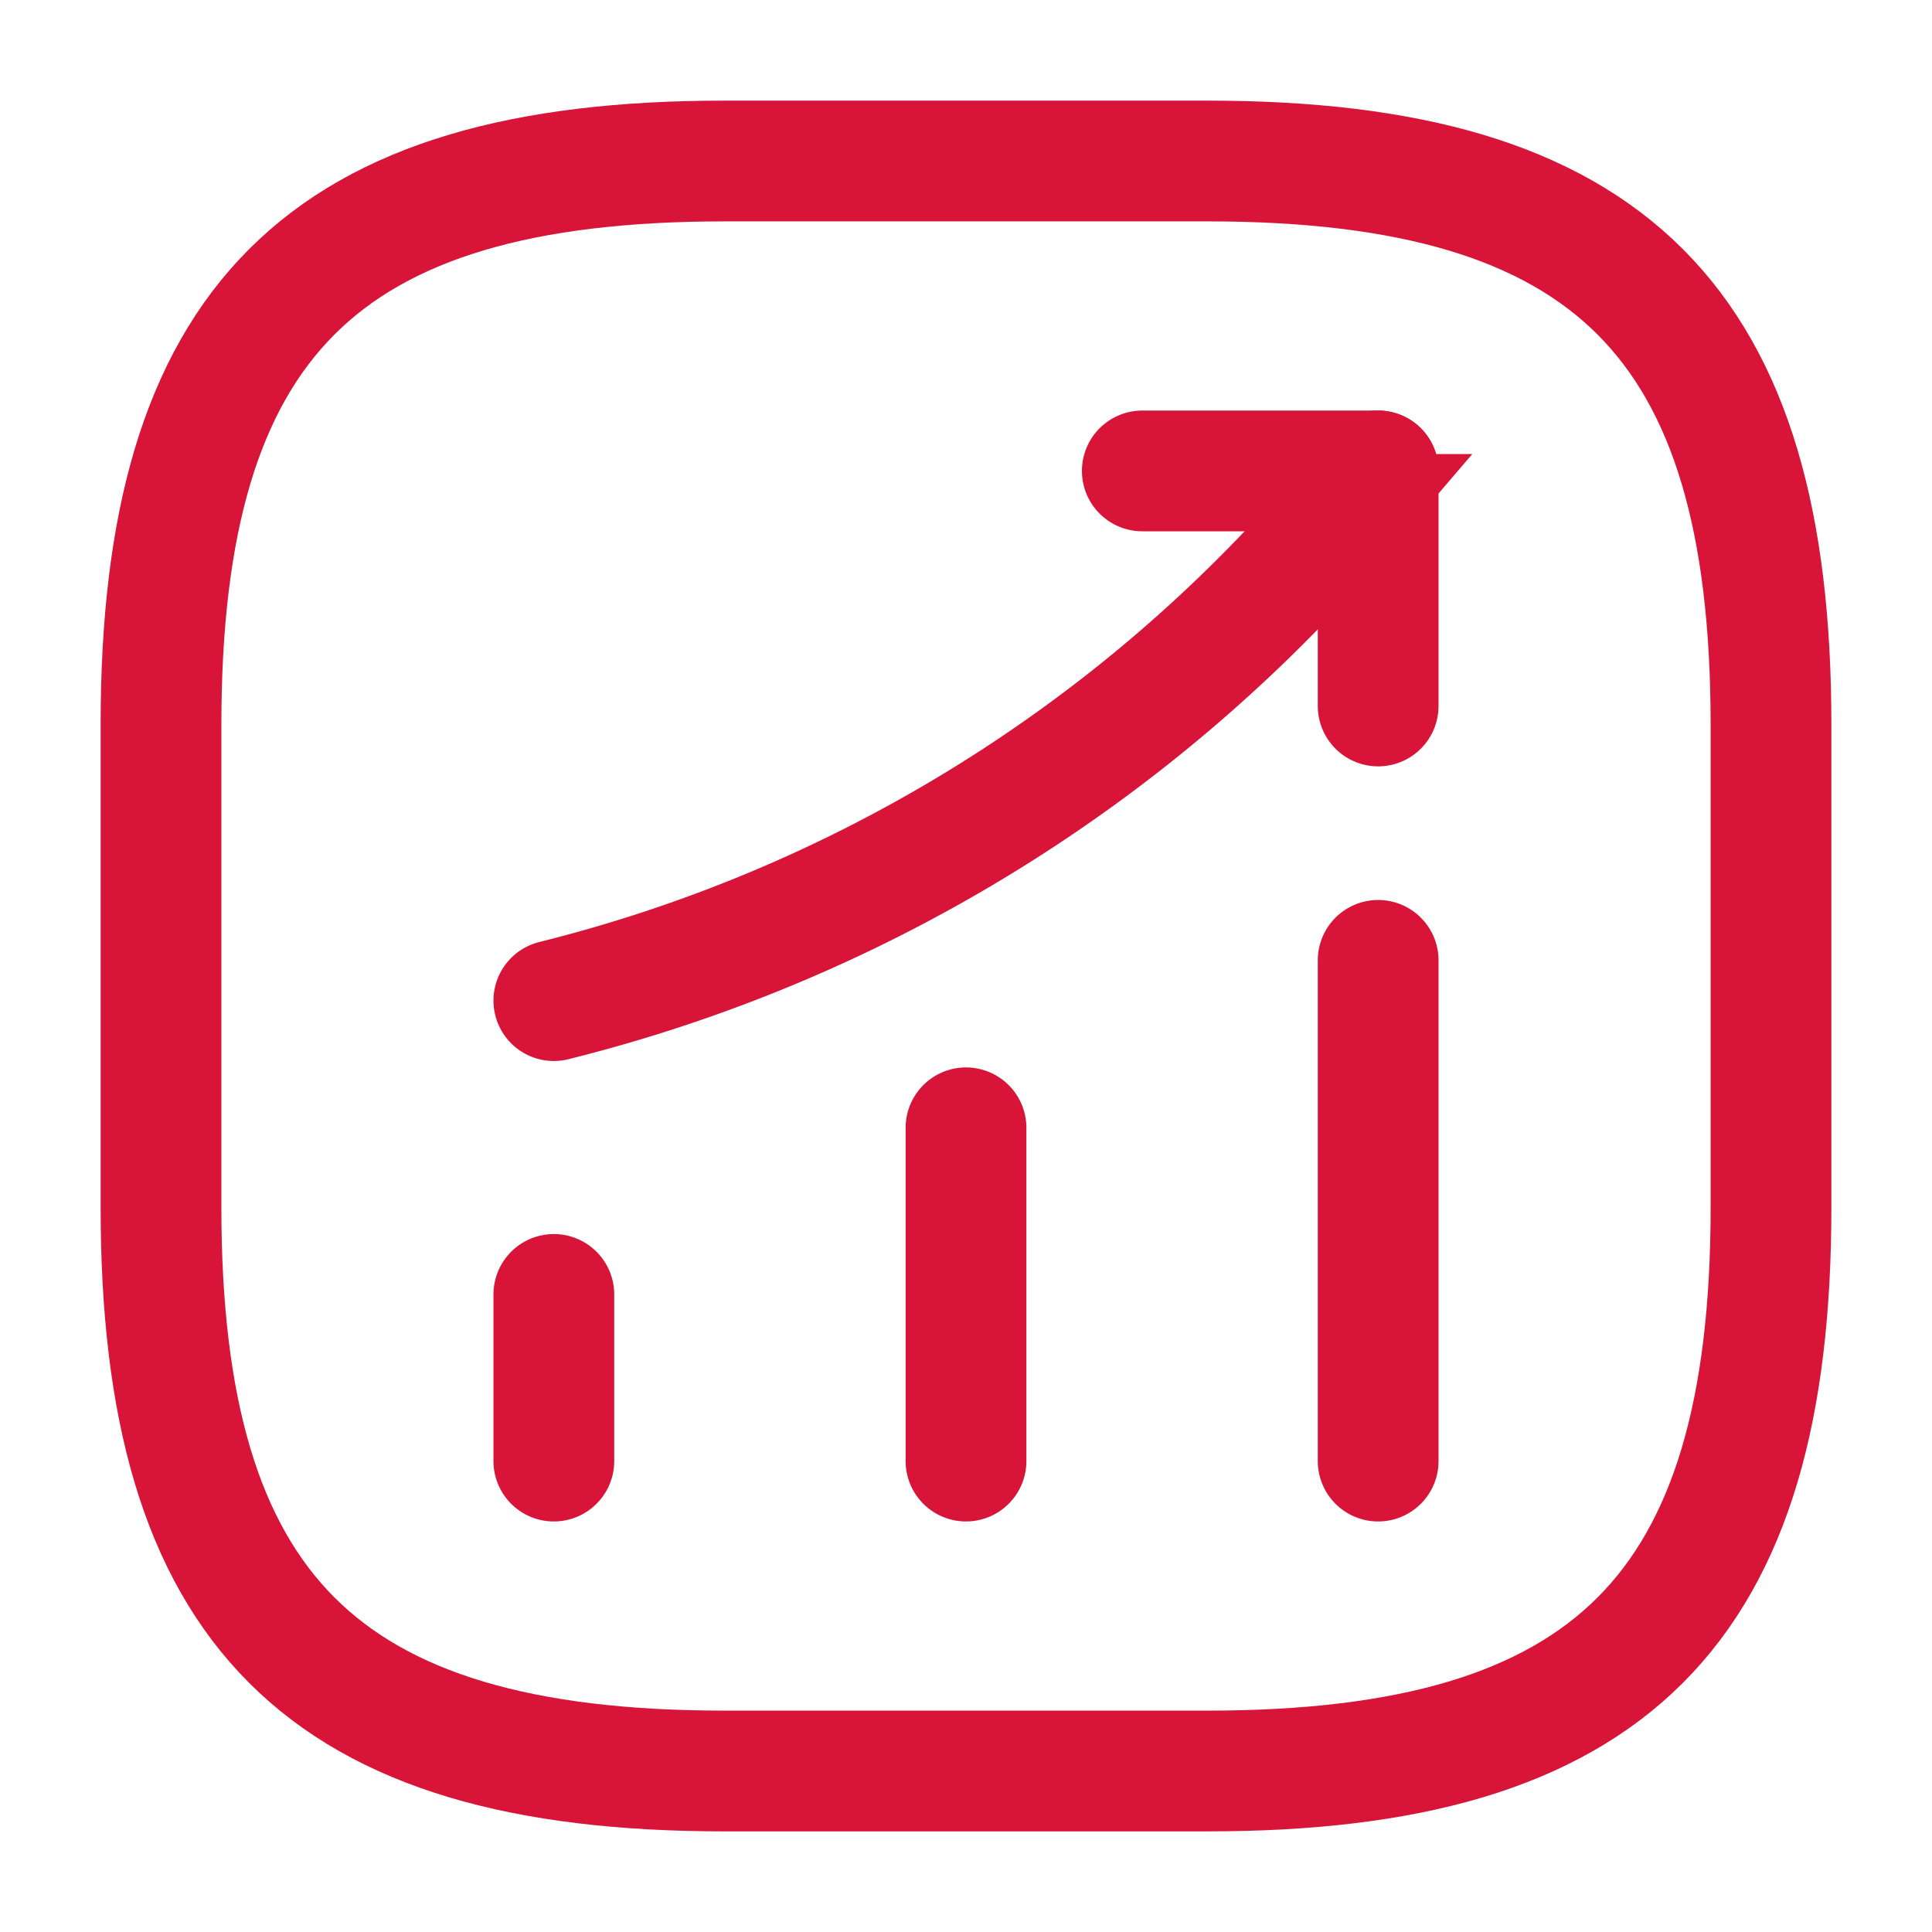 <svg xmlns="http://www.w3.org/2000/svg" width="24" height="24" fill="none"><path stroke="#D81538" stroke-linecap="round" stroke-width="1.5" d="M6.88 18.15v-2.07M12 18.15v-4.14m5.12 4.14v-6.22m0-6.08-.46.54a18.882 18.882 0 0 1-9.78 6.04"/><path stroke="#D81538" stroke-linecap="round" stroke-linejoin="round" stroke-width="1.5" d="M14.19 5.85h2.93v2.92"/><path stroke="#D81538" stroke-linecap="round" stroke-linejoin="round" stroke-width="1.5" d="M9 22h6c5 0 7-2 7-7V9c0-5-2-7-7-7H9C4 2 2 4 2 9v6c0 5 2 7 7 7Z"/></svg>